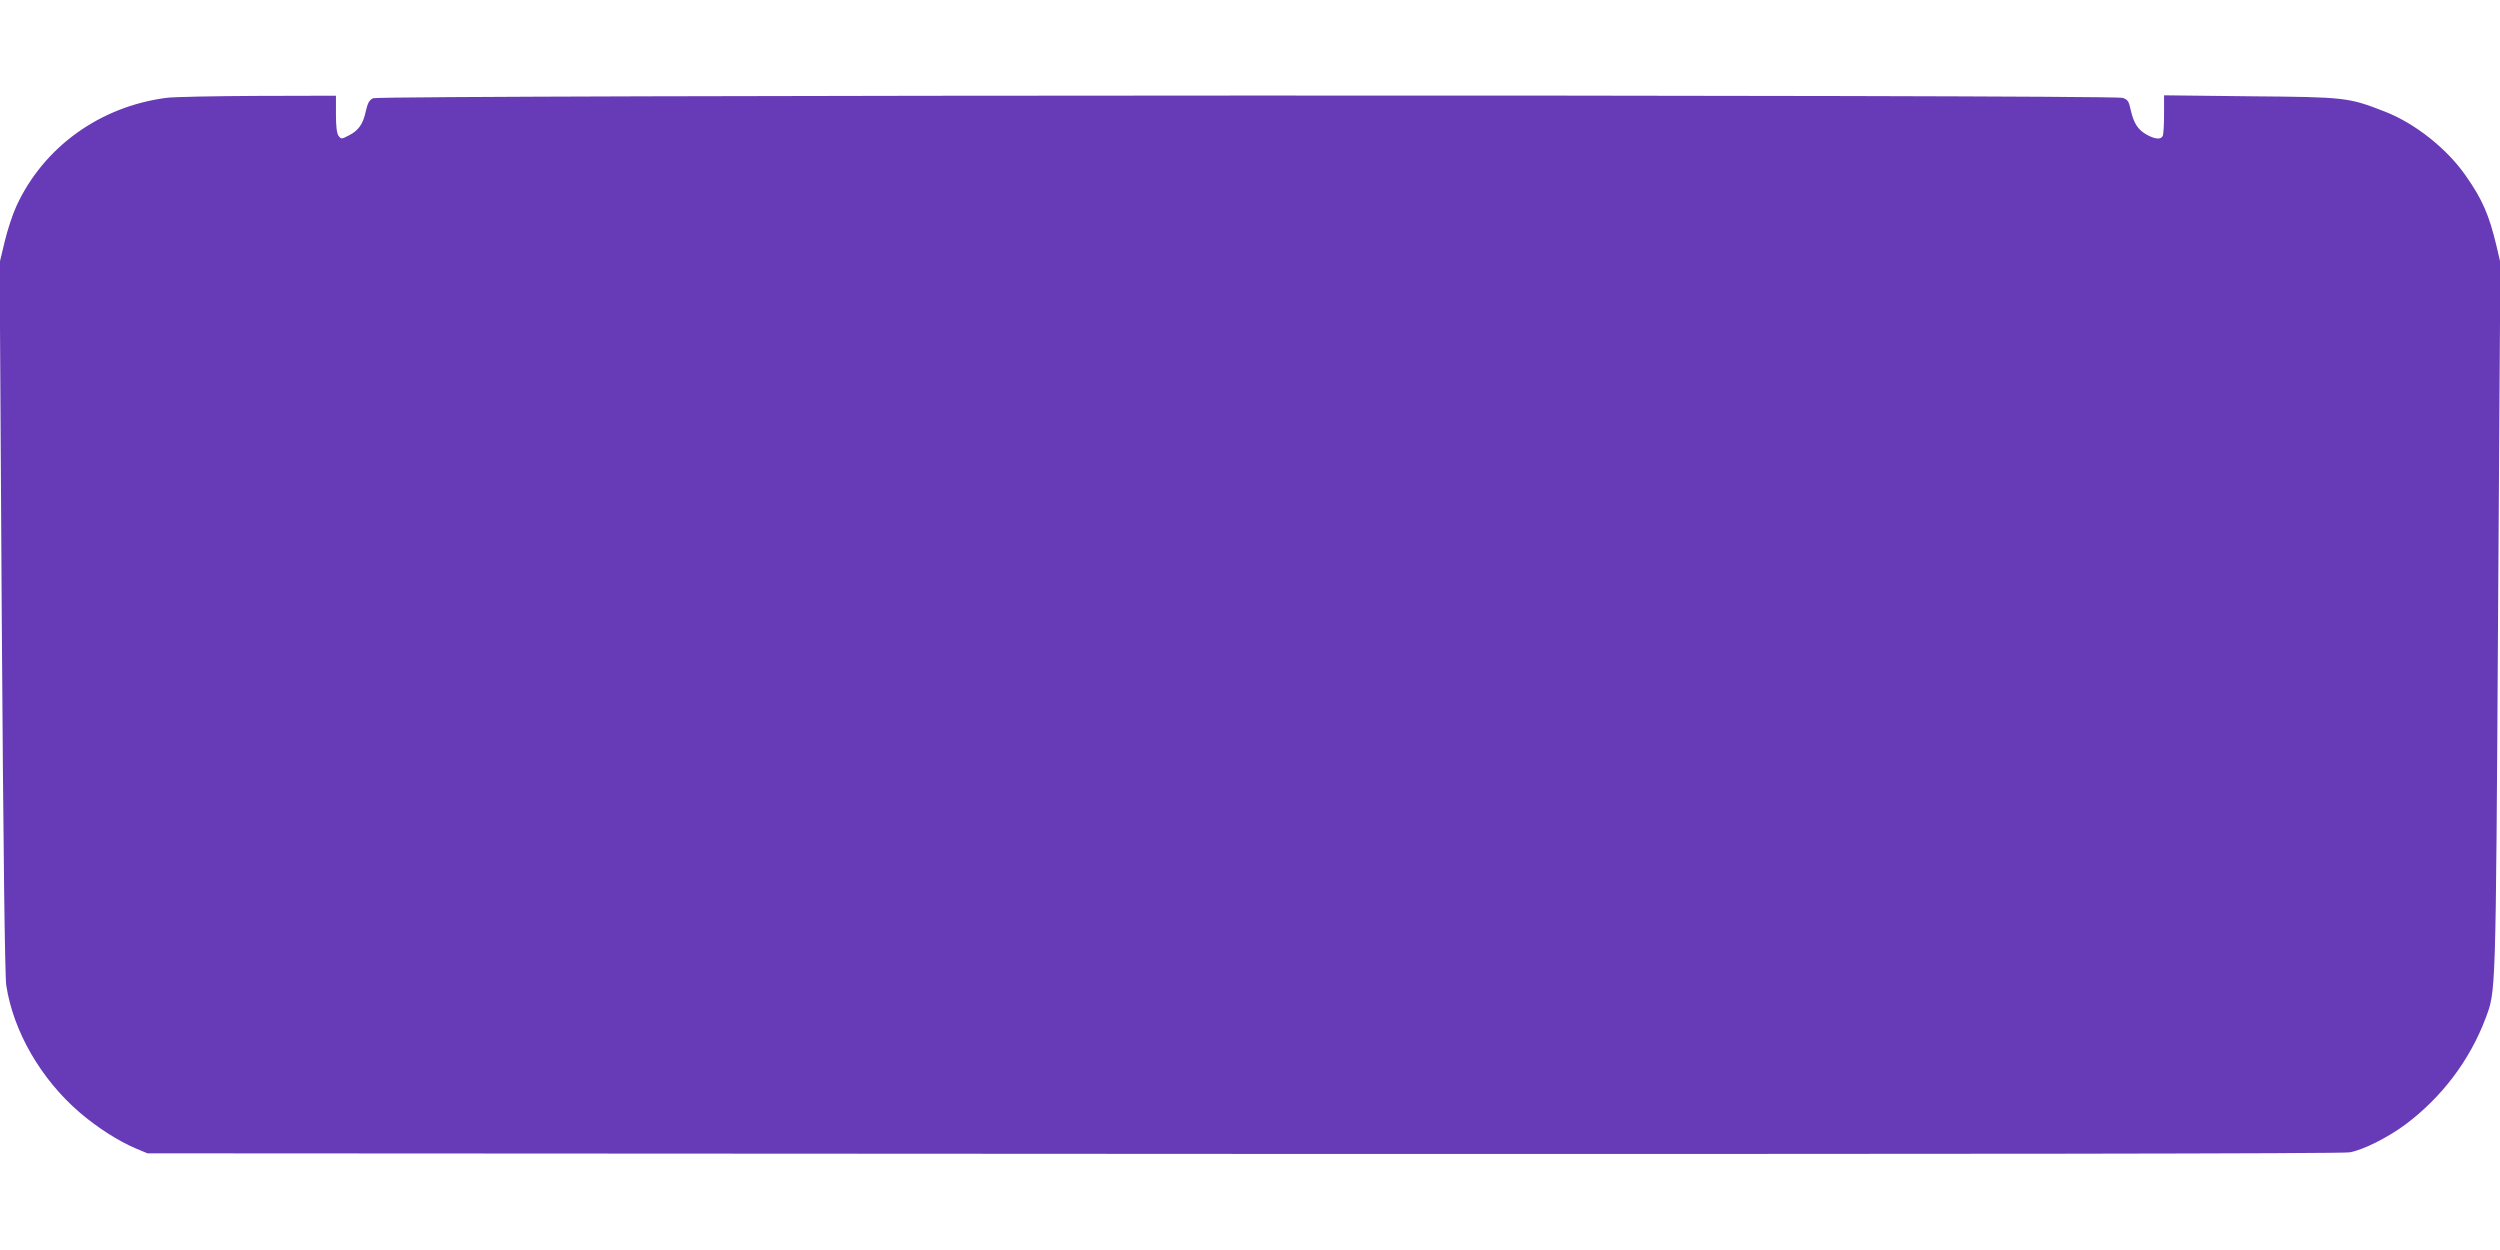 <?xml version="1.0" standalone="no"?>
<!DOCTYPE svg PUBLIC "-//W3C//DTD SVG 20010904//EN"
 "http://www.w3.org/TR/2001/REC-SVG-20010904/DTD/svg10.dtd">
<svg version="1.0" xmlns="http://www.w3.org/2000/svg"
 width="1280pt" height="640pt" viewBox="0 0 1280 640"
 preserveAspectRatio="xMidYMid meet">
<g transform="translate(0,640) scale(0.1,-0.1)"
fill="#673ab7" stroke="none">
<path d="M852 5899 c-340 -44 -629 -252 -768 -554 -19 -41 -46 -123 -60 -182
l-26 -108 11 -1815 c8 -1187 16 -1839 23 -1885 36 -235 177 -480 376 -651 90
-77 198 -146 285 -183 l62 -26 5610 -3 c3655 -1 5629 1 5665 8 69 12 194 75
285 142 187 140 330 329 411 544 53 143 52 91 64 2049 l12 1820 -21 90 c-37
154 -71 233 -154 352 -96 140 -263 273 -420 333 -183 71 -197 73 -684 77
l-443 5 0 -95 c0 -53 -3 -102 -6 -111 -8 -22 -39 -20 -84 5 -44 25 -66 59 -81
127 -9 43 -15 52 -41 61 -48 17 -8925 15 -8958 -2 -19 -9 -28 -26 -37 -66 -14
-67 -38 -100 -88 -125 -37 -19 -38 -19 -52 -1 -9 13 -13 50 -13 112 l0 93
-402 -1 c-222 -1 -431 -5 -466 -10z"/>
</g>
</svg>
